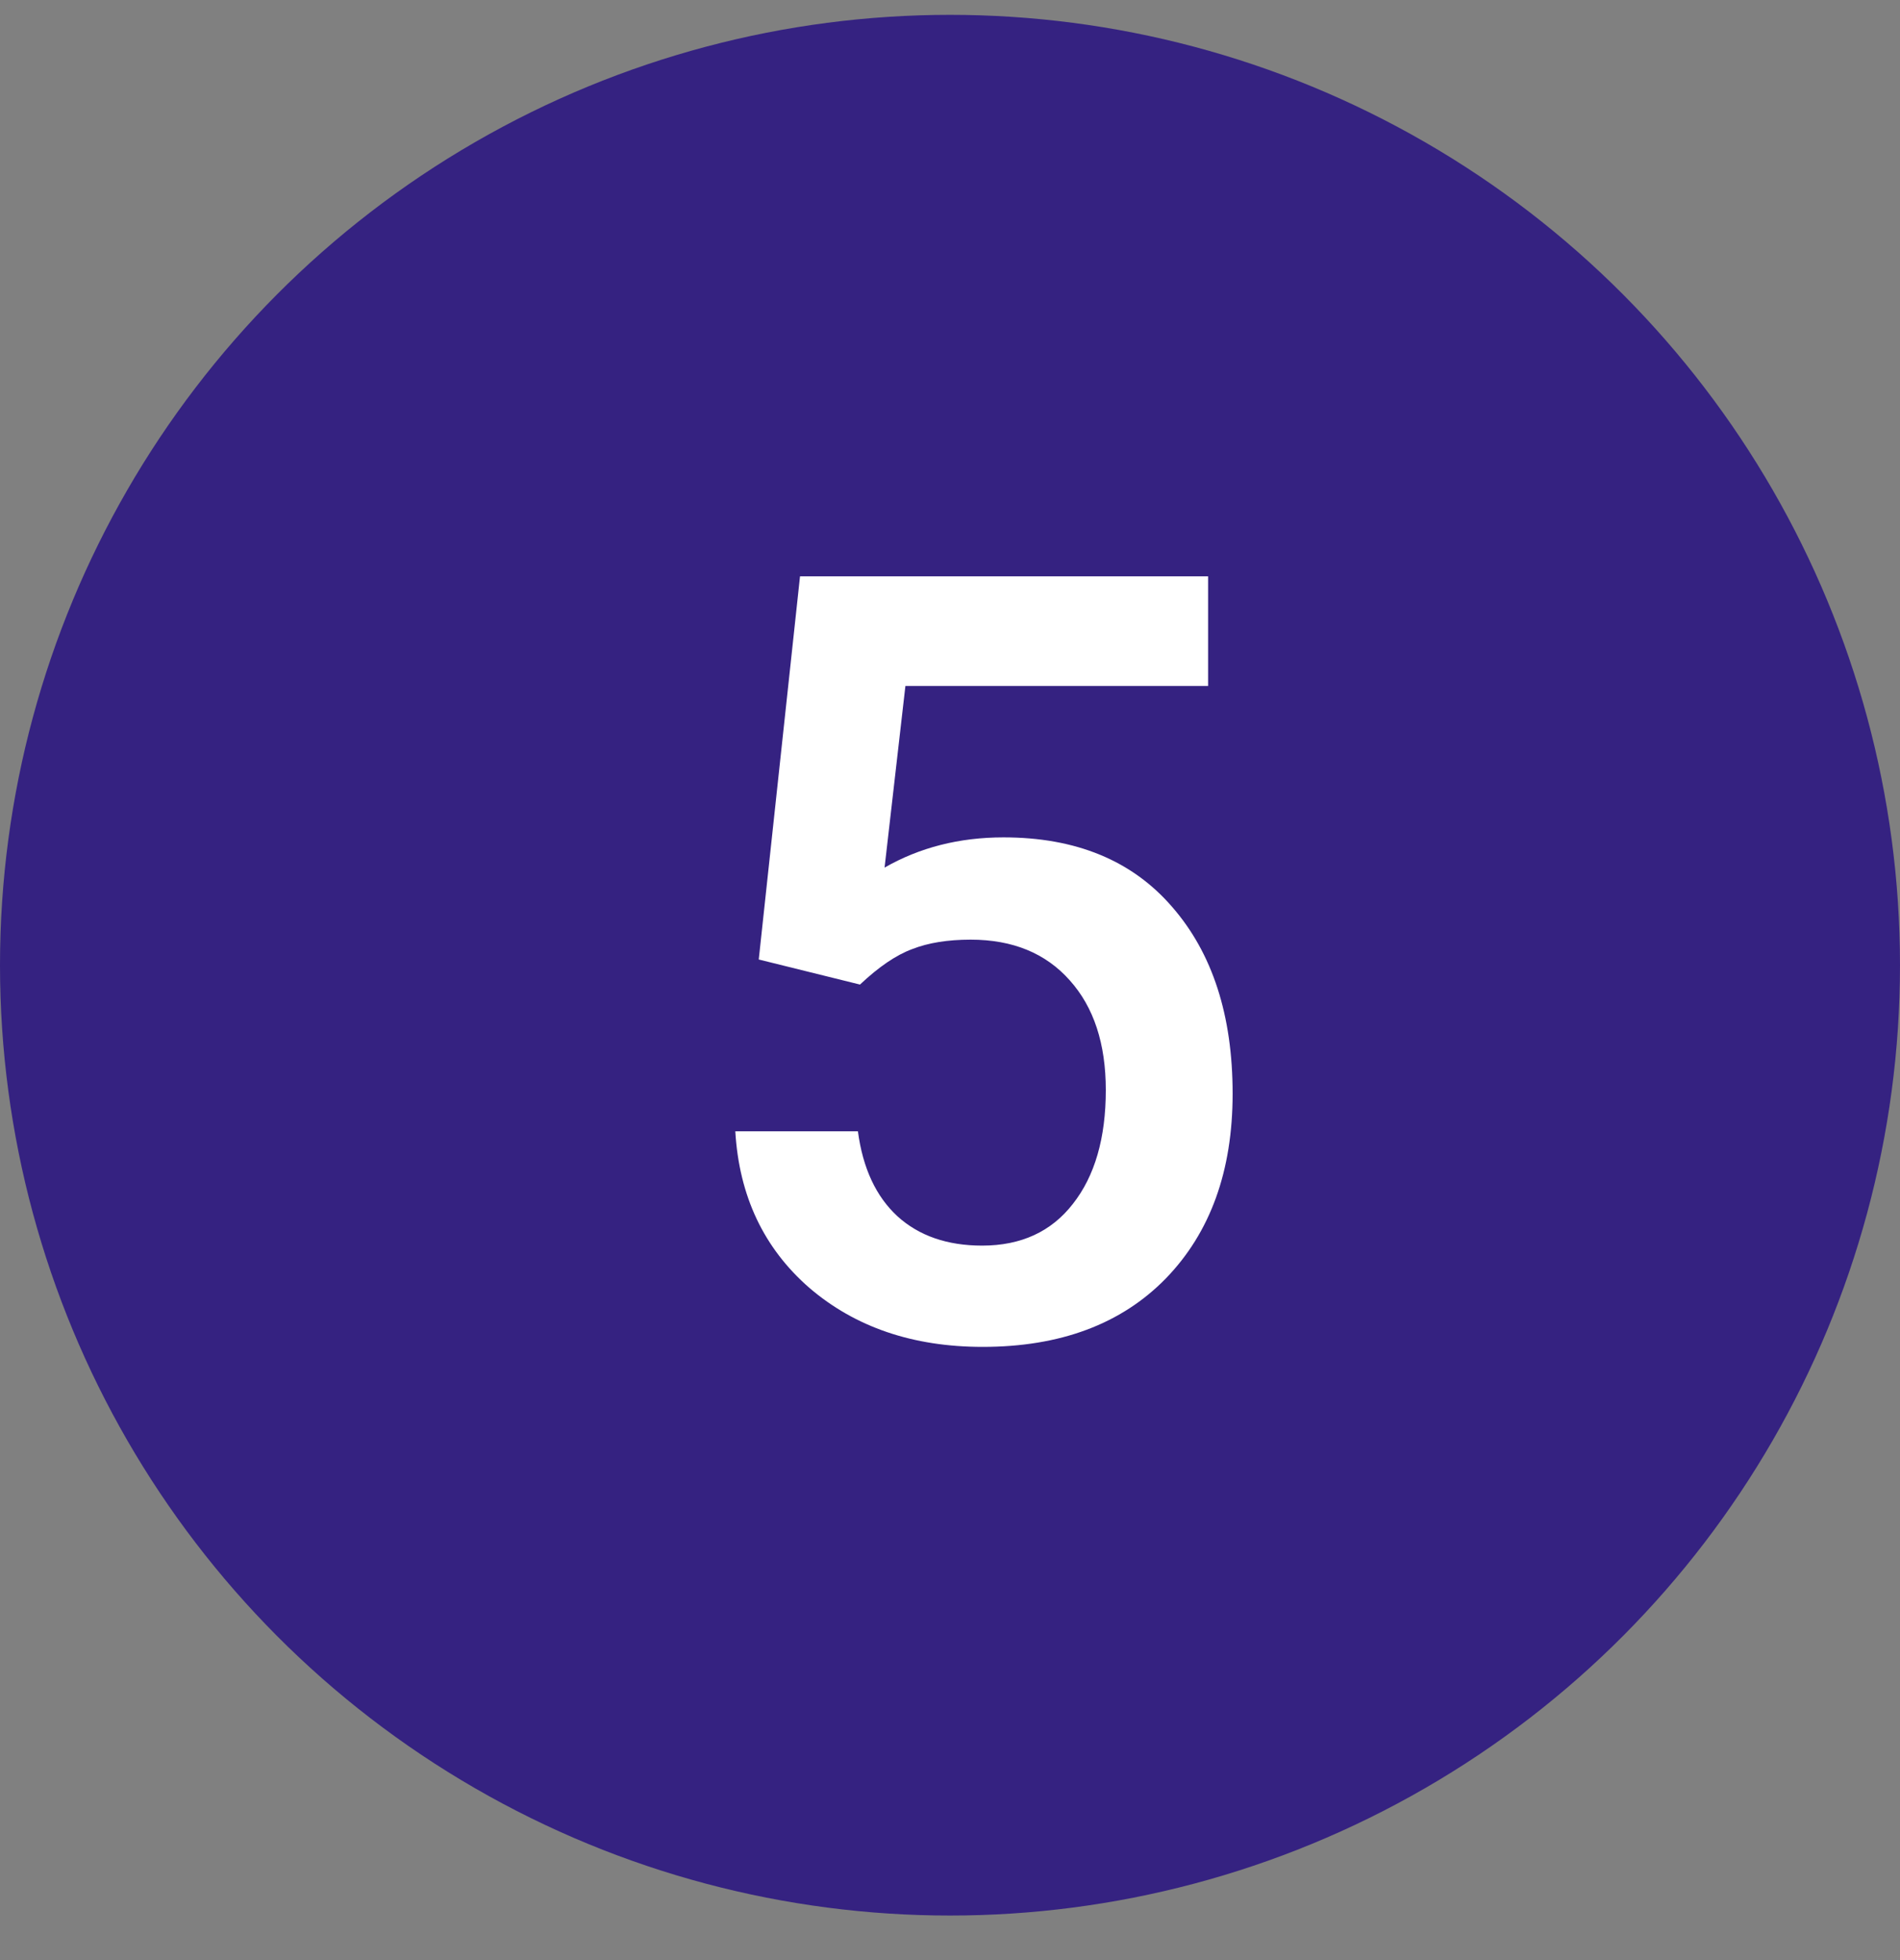 <svg width="32" height="33" viewBox="0 0 32 33" fill="none" xmlns="http://www.w3.org/2000/svg">
<rect x="0" y="0" width="32" height="33" fill="#808080" stroke="none"/>
<circle cx="16" cy="16.25" r="16" fill="#352281"/>
<path d="M12.779 16.154L13.474 9.703H20.347V11.549H15.249L14.898 14.607C15.489 14.268 16.157 14.098 16.901 14.098C18.12 14.098 19.066 14.487 19.74 15.267C20.42 16.046 20.76 17.095 20.76 18.413C20.76 19.714 20.385 20.751 19.635 21.524C18.885 22.292 17.856 22.676 16.55 22.676C15.378 22.676 14.405 22.345 13.632 21.683C12.864 21.015 12.448 20.136 12.384 19.046H14.449C14.531 19.667 14.754 20.145 15.117 20.479C15.48 20.807 15.955 20.971 16.541 20.971C17.197 20.971 17.707 20.736 18.07 20.268C18.439 19.799 18.624 19.16 18.624 18.352C18.624 17.572 18.422 16.957 18.018 16.506C17.613 16.049 17.057 15.82 16.348 15.82C15.961 15.82 15.633 15.873 15.363 15.979C15.094 16.078 14.801 16.277 14.484 16.576L12.779 16.154Z" fill="white"/>
</svg>

